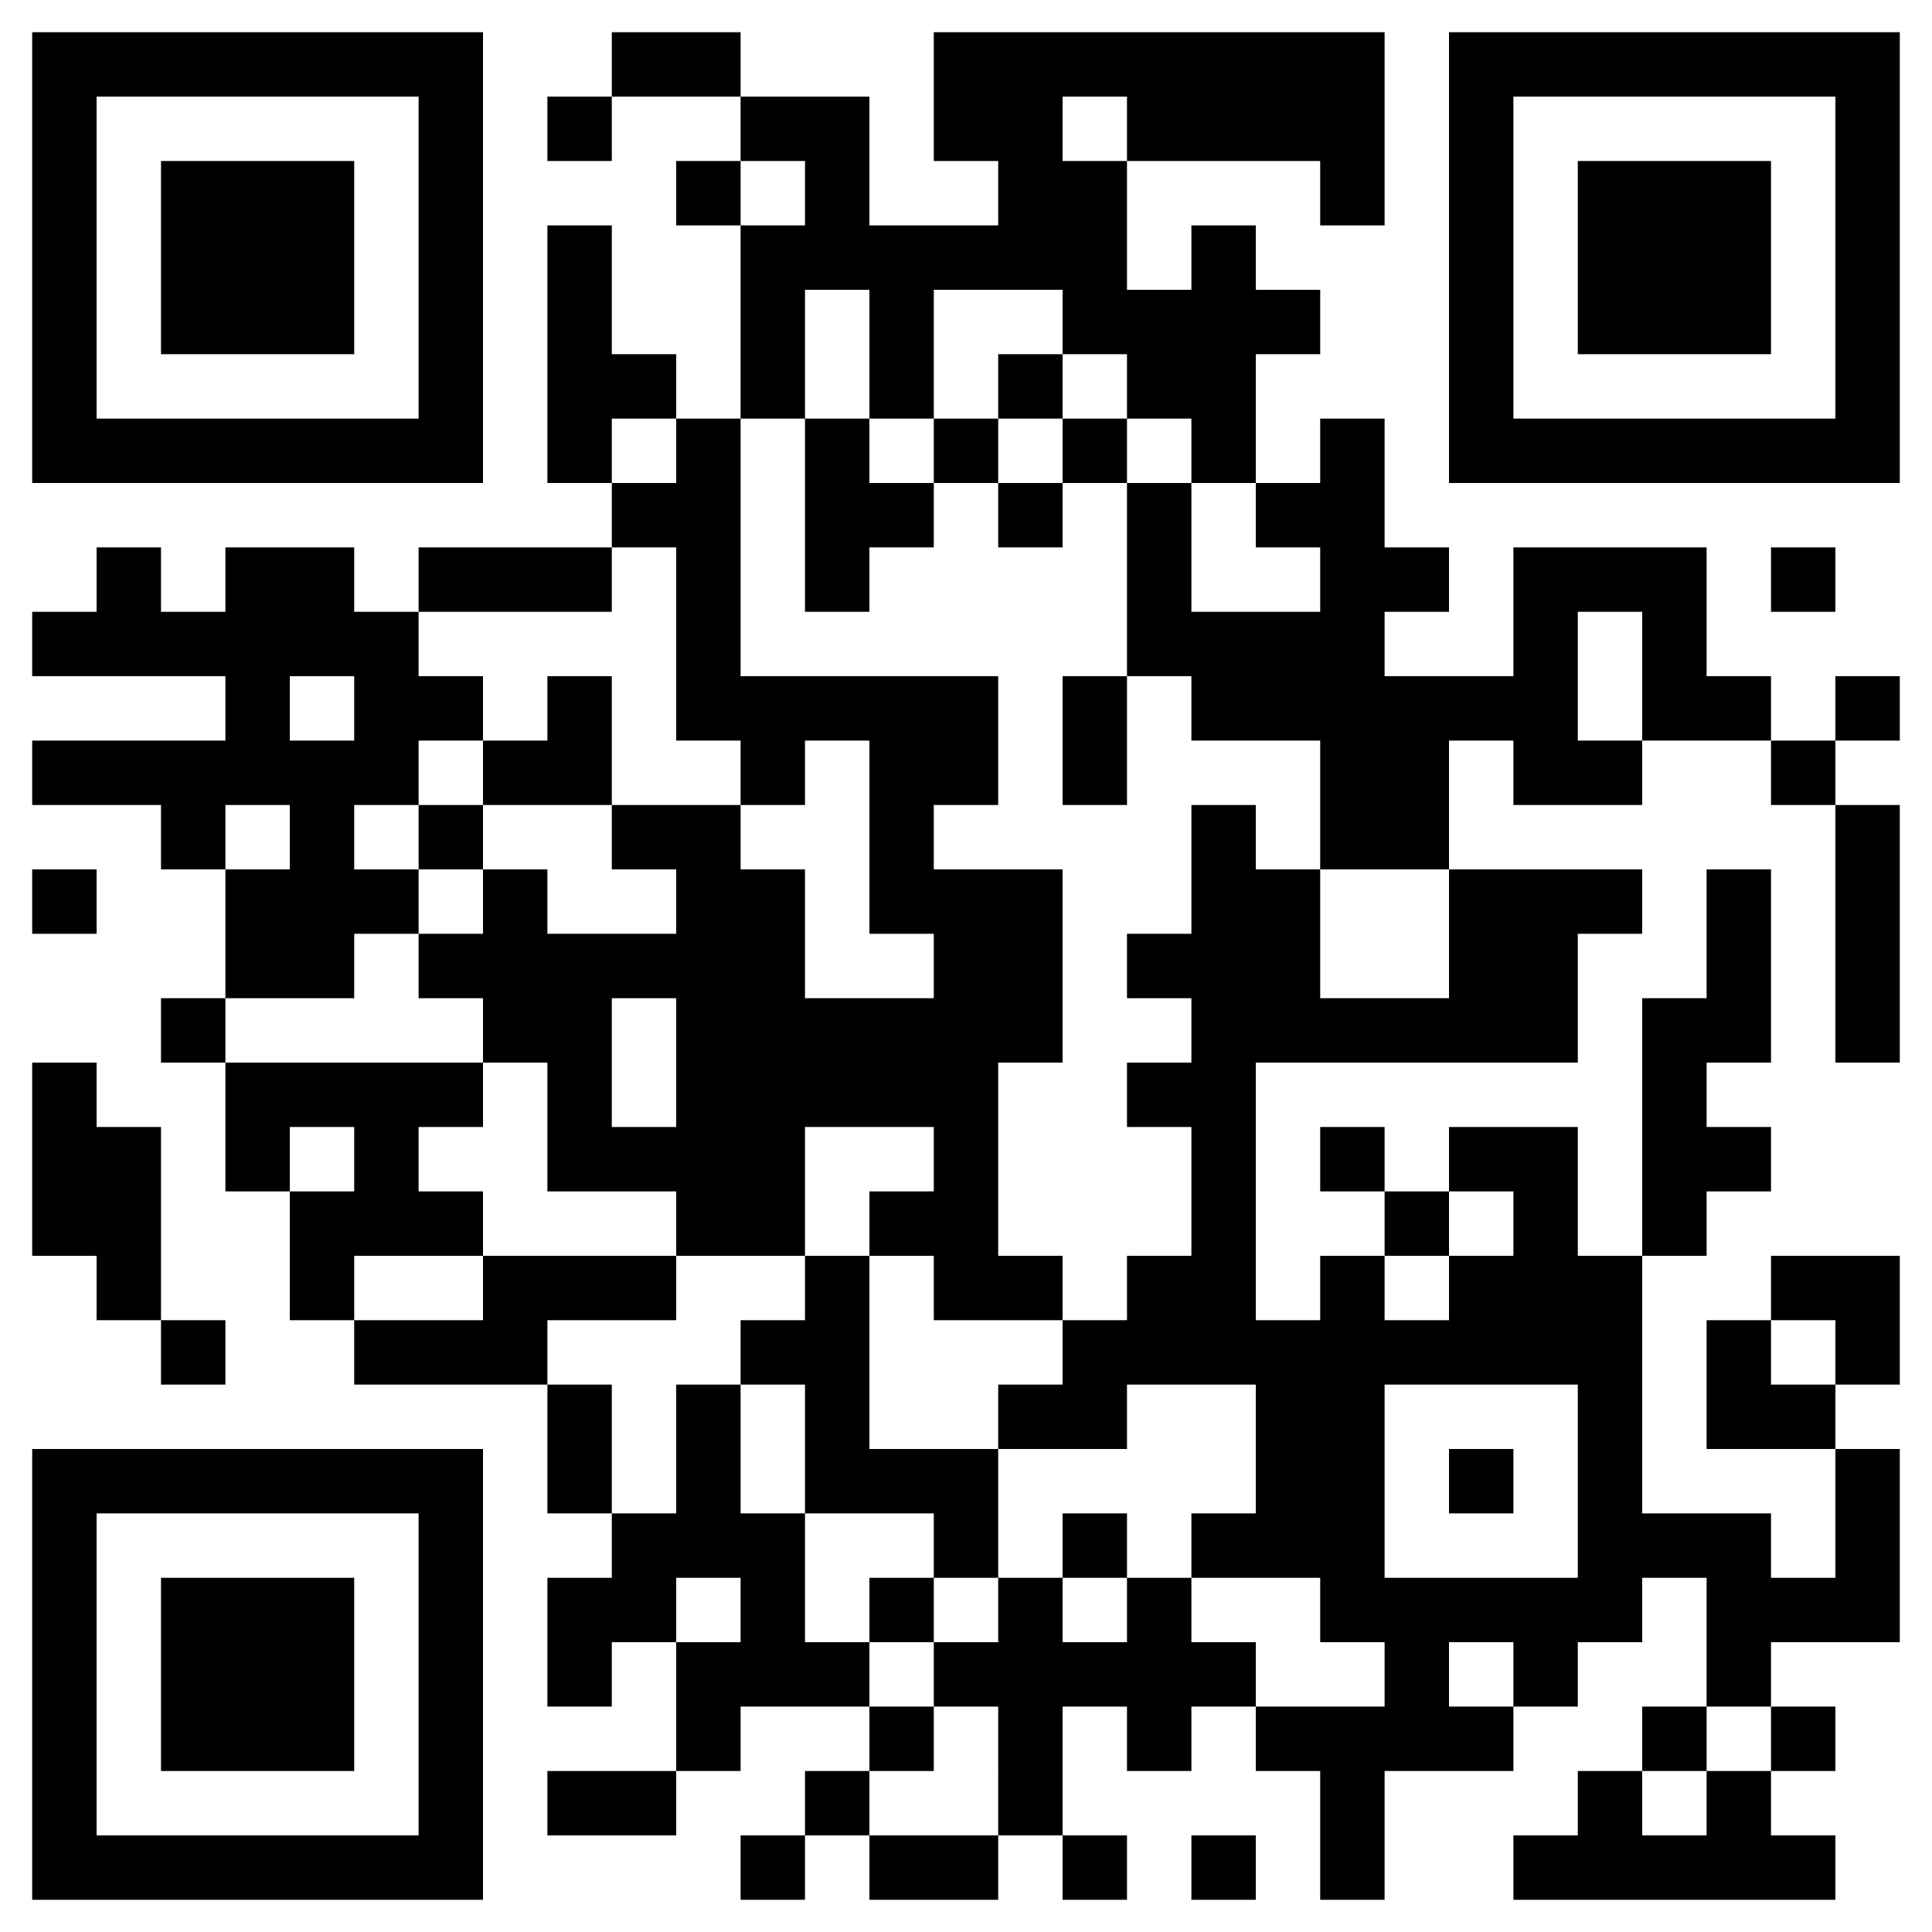 <?xml version="1.0" encoding="UTF-8" standalone="no"?>
<svg xmlns="http://www.w3.org/2000/svg" width="300" height="300">
  <rect width="100%" height="100%" fill="#808080" stroke="none"/>
  <defs>
    <clipPath id="clip-path-dot-color">
      <rect x="5" y="95" width="10" height="10" transform="rotate(0,10,100)"></rect>
      <rect x="5" y="115" width="10" height="10" transform="rotate(0,10,120)"></rect>
      <rect x="5" y="135" width="10" height="10" transform="rotate(0,10,140)"></rect>
      <rect x="5" y="165" width="10" height="10" transform="rotate(0,10,170)"></rect>
      <rect x="5" y="175" width="10" height="10" transform="rotate(0,10,180)"></rect>
      <rect x="5" y="185" width="10" height="10" transform="rotate(0,10,190)"></rect>
      <rect x="15" y="85" width="10" height="10" transform="rotate(0,20,90)"></rect>
      <rect x="15" y="95" width="10" height="10" transform="rotate(0,20,100)"></rect>
      <rect x="15" y="115" width="10" height="10" transform="rotate(0,20,120)"></rect>
      <rect x="15" y="175" width="10" height="10" transform="rotate(0,20,180)"></rect>
      <rect x="15" y="185" width="10" height="10" transform="rotate(0,20,190)"></rect>
      <rect x="15" y="195" width="10" height="10" transform="rotate(0,20,200)"></rect>
      <rect x="25" y="95" width="10" height="10" transform="rotate(0,30,100)"></rect>
      <rect x="25" y="115" width="10" height="10" transform="rotate(0,30,120)"></rect>
      <rect x="25" y="125" width="10" height="10" transform="rotate(0,30,130)"></rect>
      <rect x="25" y="155" width="10" height="10" transform="rotate(0,30,160)"></rect>
      <rect x="25" y="205" width="10" height="10" transform="rotate(0,30,210)"></rect>
      <rect x="35" y="85" width="10" height="10" transform="rotate(0,40,90)"></rect>
      <rect x="35" y="95" width="10" height="10" transform="rotate(0,40,100)"></rect>
      <rect x="35" y="105" width="10" height="10" transform="rotate(0,40,110)"></rect>
      <rect x="35" y="115" width="10" height="10" transform="rotate(0,40,120)"></rect>
      <rect x="35" y="135" width="10" height="10" transform="rotate(0,40,140)"></rect>
      <rect x="35" y="145" width="10" height="10" transform="rotate(0,40,150)"></rect>
      <rect x="35" y="165" width="10" height="10" transform="rotate(0,40,170)"></rect>
      <rect x="35" y="175" width="10" height="10" transform="rotate(0,40,180)"></rect>
      <rect x="45" y="85" width="10" height="10" transform="rotate(0,50,90)"></rect>
      <rect x="45" y="95" width="10" height="10" transform="rotate(0,50,100)"></rect>
      <rect x="45" y="115" width="10" height="10" transform="rotate(0,50,120)"></rect>
      <rect x="45" y="125" width="10" height="10" transform="rotate(0,50,130)"></rect>
      <rect x="45" y="135" width="10" height="10" transform="rotate(0,50,140)"></rect>
      <rect x="45" y="145" width="10" height="10" transform="rotate(0,50,150)"></rect>
      <rect x="45" y="165" width="10" height="10" transform="rotate(0,50,170)"></rect>
      <rect x="45" y="185" width="10" height="10" transform="rotate(0,50,190)"></rect>
      <rect x="45" y="195" width="10" height="10" transform="rotate(0,50,200)"></rect>
      <rect x="55" y="95" width="10" height="10" transform="rotate(0,60,100)"></rect>
      <rect x="55" y="105" width="10" height="10" transform="rotate(0,60,110)"></rect>
      <rect x="55" y="115" width="10" height="10" transform="rotate(0,60,120)"></rect>
      <rect x="55" y="135" width="10" height="10" transform="rotate(0,60,140)"></rect>
      <rect x="55" y="165" width="10" height="10" transform="rotate(0,60,170)"></rect>
      <rect x="55" y="175" width="10" height="10" transform="rotate(0,60,180)"></rect>
      <rect x="55" y="185" width="10" height="10" transform="rotate(0,60,190)"></rect>
      <rect x="55" y="205" width="10" height="10" transform="rotate(0,60,210)"></rect>
      <rect x="65" y="85" width="10" height="10" transform="rotate(0,70,90)"></rect>
      <rect x="65" y="105" width="10" height="10" transform="rotate(0,70,110)"></rect>
      <rect x="65" y="125" width="10" height="10" transform="rotate(0,70,130)"></rect>
      <rect x="65" y="145" width="10" height="10" transform="rotate(0,70,150)"></rect>
      <rect x="65" y="165" width="10" height="10" transform="rotate(0,70,170)"></rect>
      <rect x="65" y="185" width="10" height="10" transform="rotate(0,70,190)"></rect>
      <rect x="65" y="205" width="10" height="10" transform="rotate(0,70,210)"></rect>
      <rect x="75" y="85" width="10" height="10" transform="rotate(0,80,90)"></rect>
      <rect x="75" y="115" width="10" height="10" transform="rotate(0,80,120)"></rect>
      <rect x="75" y="135" width="10" height="10" transform="rotate(0,80,140)"></rect>
      <rect x="75" y="145" width="10" height="10" transform="rotate(0,80,150)"></rect>
      <rect x="75" y="155" width="10" height="10" transform="rotate(0,80,160)"></rect>
      <rect x="75" y="195" width="10" height="10" transform="rotate(0,80,200)"></rect>
      <rect x="75" y="205" width="10" height="10" transform="rotate(0,80,210)"></rect>
      <rect x="85" y="15" width="10" height="10" transform="rotate(0,90,20)"></rect>
      <rect x="85" y="35" width="10" height="10" transform="rotate(0,90,40)"></rect>
      <rect x="85" y="45" width="10" height="10" transform="rotate(0,90,50)"></rect>
      <rect x="85" y="55" width="10" height="10" transform="rotate(0,90,60)"></rect>
      <rect x="85" y="65" width="10" height="10" transform="rotate(0,90,70)"></rect>
      <rect x="85" y="85" width="10" height="10" transform="rotate(0,90,90)"></rect>
      <rect x="85" y="105" width="10" height="10" transform="rotate(0,90,110)"></rect>
      <rect x="85" y="115" width="10" height="10" transform="rotate(0,90,120)"></rect>
      <rect x="85" y="145" width="10" height="10" transform="rotate(0,90,150)"></rect>
      <rect x="85" y="155" width="10" height="10" transform="rotate(0,90,160)"></rect>
      <rect x="85" y="165" width="10" height="10" transform="rotate(0,90,170)"></rect>
      <rect x="85" y="175" width="10" height="10" transform="rotate(0,90,180)"></rect>
      <rect x="85" y="195" width="10" height="10" transform="rotate(0,90,200)"></rect>
      <rect x="85" y="215" width="10" height="10" transform="rotate(0,90,220)"></rect>
      <rect x="85" y="225" width="10" height="10" transform="rotate(0,90,230)"></rect>
      <rect x="85" y="245" width="10" height="10" transform="rotate(0,90,250)"></rect>
      <rect x="85" y="255" width="10" height="10" transform="rotate(0,90,260)"></rect>
      <rect x="85" y="275" width="10" height="10" transform="rotate(0,90,280)"></rect>
      <rect x="95" y="5" width="10" height="10" transform="rotate(0,100,10)"></rect>
      <rect x="95" y="55" width="10" height="10" transform="rotate(0,100,60)"></rect>
      <rect x="95" y="75" width="10" height="10" transform="rotate(0,100,80)"></rect>
      <rect x="95" y="125" width="10" height="10" transform="rotate(0,100,130)"></rect>
      <rect x="95" y="145" width="10" height="10" transform="rotate(0,100,150)"></rect>
      <rect x="95" y="175" width="10" height="10" transform="rotate(0,100,180)"></rect>
      <rect x="95" y="195" width="10" height="10" transform="rotate(0,100,200)"></rect>
      <rect x="95" y="235" width="10" height="10" transform="rotate(0,100,240)"></rect>
      <rect x="95" y="245" width="10" height="10" transform="rotate(0,100,250)"></rect>
      <rect x="95" y="275" width="10" height="10" transform="rotate(0,100,280)"></rect>
      <rect x="105" y="5" width="10" height="10" transform="rotate(0,110,10)"></rect>
      <rect x="105" y="25" width="10" height="10" transform="rotate(0,110,30)"></rect>
      <rect x="105" y="65" width="10" height="10" transform="rotate(0,110,70)"></rect>
      <rect x="105" y="75" width="10" height="10" transform="rotate(0,110,80)"></rect>
      <rect x="105" y="85" width="10" height="10" transform="rotate(0,110,90)"></rect>
      <rect x="105" y="95" width="10" height="10" transform="rotate(0,110,100)"></rect>
      <rect x="105" y="105" width="10" height="10" transform="rotate(0,110,110)"></rect>
      <rect x="105" y="125" width="10" height="10" transform="rotate(0,110,130)"></rect>
      <rect x="105" y="135" width="10" height="10" transform="rotate(0,110,140)"></rect>
      <rect x="105" y="145" width="10" height="10" transform="rotate(0,110,150)"></rect>
      <rect x="105" y="155" width="10" height="10" transform="rotate(0,110,160)"></rect>
      <rect x="105" y="165" width="10" height="10" transform="rotate(0,110,170)"></rect>
      <rect x="105" y="175" width="10" height="10" transform="rotate(0,110,180)"></rect>
      <rect x="105" y="185" width="10" height="10" transform="rotate(0,110,190)"></rect>
      <rect x="105" y="215" width="10" height="10" transform="rotate(0,110,220)"></rect>
      <rect x="105" y="225" width="10" height="10" transform="rotate(0,110,230)"></rect>
      <rect x="105" y="235" width="10" height="10" transform="rotate(0,110,240)"></rect>
      <rect x="105" y="255" width="10" height="10" transform="rotate(0,110,260)"></rect>
      <rect x="105" y="265" width="10" height="10" transform="rotate(0,110,270)"></rect>
      <rect x="115" y="15" width="10" height="10" transform="rotate(0,120,20)"></rect>
      <rect x="115" y="35" width="10" height="10" transform="rotate(0,120,40)"></rect>
      <rect x="115" y="45" width="10" height="10" transform="rotate(0,120,50)"></rect>
      <rect x="115" y="55" width="10" height="10" transform="rotate(0,120,60)"></rect>
      <rect x="115" y="105" width="10" height="10" transform="rotate(0,120,110)"></rect>
      <rect x="115" y="115" width="10" height="10" transform="rotate(0,120,120)"></rect>
      <rect x="115" y="135" width="10" height="10" transform="rotate(0,120,140)"></rect>
      <rect x="115" y="145" width="10" height="10" transform="rotate(0,120,150)"></rect>
      <rect x="115" y="155" width="10" height="10" transform="rotate(0,120,160)"></rect>
      <rect x="115" y="165" width="10" height="10" transform="rotate(0,120,170)"></rect>
      <rect x="115" y="175" width="10" height="10" transform="rotate(0,120,180)"></rect>
      <rect x="115" y="185" width="10" height="10" transform="rotate(0,120,190)"></rect>
      <rect x="115" y="205" width="10" height="10" transform="rotate(0,120,210)"></rect>
      <rect x="115" y="235" width="10" height="10" transform="rotate(0,120,240)"></rect>
      <rect x="115" y="245" width="10" height="10" transform="rotate(0,120,250)"></rect>
      <rect x="115" y="255" width="10" height="10" transform="rotate(0,120,260)"></rect>
      <rect x="115" y="285" width="10" height="10" transform="rotate(0,120,290)"></rect>
      <rect x="125" y="15" width="10" height="10" transform="rotate(0,130,20)"></rect>
      <rect x="125" y="25" width="10" height="10" transform="rotate(0,130,30)"></rect>
      <rect x="125" y="35" width="10" height="10" transform="rotate(0,130,40)"></rect>
      <rect x="125" y="65" width="10" height="10" transform="rotate(0,130,70)"></rect>
      <rect x="125" y="75" width="10" height="10" transform="rotate(0,130,80)"></rect>
      <rect x="125" y="85" width="10" height="10" transform="rotate(0,130,90)"></rect>
      <rect x="125" y="105" width="10" height="10" transform="rotate(0,130,110)"></rect>
      <rect x="125" y="155" width="10" height="10" transform="rotate(0,130,160)"></rect>
      <rect x="125" y="165" width="10" height="10" transform="rotate(0,130,170)"></rect>
      <rect x="125" y="195" width="10" height="10" transform="rotate(0,130,200)"></rect>
      <rect x="125" y="205" width="10" height="10" transform="rotate(0,130,210)"></rect>
      <rect x="125" y="215" width="10" height="10" transform="rotate(0,130,220)"></rect>
      <rect x="125" y="225" width="10" height="10" transform="rotate(0,130,230)"></rect>
      <rect x="125" y="255" width="10" height="10" transform="rotate(0,130,260)"></rect>
      <rect x="125" y="275" width="10" height="10" transform="rotate(0,130,280)"></rect>
      <rect x="135" y="35" width="10" height="10" transform="rotate(0,140,40)"></rect>
      <rect x="135" y="45" width="10" height="10" transform="rotate(0,140,50)"></rect>
      <rect x="135" y="55" width="10" height="10" transform="rotate(0,140,60)"></rect>
      <rect x="135" y="75" width="10" height="10" transform="rotate(0,140,80)"></rect>
      <rect x="135" y="105" width="10" height="10" transform="rotate(0,140,110)"></rect>
      <rect x="135" y="115" width="10" height="10" transform="rotate(0,140,120)"></rect>
      <rect x="135" y="125" width="10" height="10" transform="rotate(0,140,130)"></rect>
      <rect x="135" y="135" width="10" height="10" transform="rotate(0,140,140)"></rect>
      <rect x="135" y="155" width="10" height="10" transform="rotate(0,140,160)"></rect>
      <rect x="135" y="165" width="10" height="10" transform="rotate(0,140,170)"></rect>
      <rect x="135" y="185" width="10" height="10" transform="rotate(0,140,190)"></rect>
      <rect x="135" y="225" width="10" height="10" transform="rotate(0,140,230)"></rect>
      <rect x="135" y="245" width="10" height="10" transform="rotate(0,140,250)"></rect>
      <rect x="135" y="265" width="10" height="10" transform="rotate(0,140,270)"></rect>
      <rect x="135" y="285" width="10" height="10" transform="rotate(0,140,290)"></rect>
      <rect x="145" y="5" width="10" height="10" transform="rotate(0,150,10)"></rect>
      <rect x="145" y="15" width="10" height="10" transform="rotate(0,150,20)"></rect>
      <rect x="145" y="35" width="10" height="10" transform="rotate(0,150,40)"></rect>
      <rect x="145" y="65" width="10" height="10" transform="rotate(0,150,70)"></rect>
      <rect x="145" y="105" width="10" height="10" transform="rotate(0,150,110)"></rect>
      <rect x="145" y="115" width="10" height="10" transform="rotate(0,150,120)"></rect>
      <rect x="145" y="135" width="10" height="10" transform="rotate(0,150,140)"></rect>
      <rect x="145" y="145" width="10" height="10" transform="rotate(0,150,150)"></rect>
      <rect x="145" y="155" width="10" height="10" transform="rotate(0,150,160)"></rect>
      <rect x="145" y="165" width="10" height="10" transform="rotate(0,150,170)"></rect>
      <rect x="145" y="175" width="10" height="10" transform="rotate(0,150,180)"></rect>
      <rect x="145" y="185" width="10" height="10" transform="rotate(0,150,190)"></rect>
      <rect x="145" y="195" width="10" height="10" transform="rotate(0,150,200)"></rect>
      <rect x="145" y="225" width="10" height="10" transform="rotate(0,150,230)"></rect>
      <rect x="145" y="235" width="10" height="10" transform="rotate(0,150,240)"></rect>
      <rect x="145" y="255" width="10" height="10" transform="rotate(0,150,260)"></rect>
      <rect x="145" y="285" width="10" height="10" transform="rotate(0,150,290)"></rect>
      <rect x="155" y="5" width="10" height="10" transform="rotate(0,160,10)"></rect>
      <rect x="155" y="15" width="10" height="10" transform="rotate(0,160,20)"></rect>
      <rect x="155" y="25" width="10" height="10" transform="rotate(0,160,30)"></rect>
      <rect x="155" y="35" width="10" height="10" transform="rotate(0,160,40)"></rect>
      <rect x="155" y="55" width="10" height="10" transform="rotate(0,160,60)"></rect>
      <rect x="155" y="75" width="10" height="10" transform="rotate(0,160,80)"></rect>
      <rect x="155" y="135" width="10" height="10" transform="rotate(0,160,140)"></rect>
      <rect x="155" y="145" width="10" height="10" transform="rotate(0,160,150)"></rect>
      <rect x="155" y="155" width="10" height="10" transform="rotate(0,160,160)"></rect>
      <rect x="155" y="195" width="10" height="10" transform="rotate(0,160,200)"></rect>
      <rect x="155" y="215" width="10" height="10" transform="rotate(0,160,220)"></rect>
      <rect x="155" y="245" width="10" height="10" transform="rotate(0,160,250)"></rect>
      <rect x="155" y="255" width="10" height="10" transform="rotate(0,160,260)"></rect>
      <rect x="155" y="265" width="10" height="10" transform="rotate(0,160,270)"></rect>
      <rect x="155" y="275" width="10" height="10" transform="rotate(0,160,280)"></rect>
      <rect x="165" y="5" width="10" height="10" transform="rotate(0,170,10)"></rect>
      <rect x="165" y="25" width="10" height="10" transform="rotate(0,170,30)"></rect>
      <rect x="165" y="35" width="10" height="10" transform="rotate(0,170,40)"></rect>
      <rect x="165" y="45" width="10" height="10" transform="rotate(0,170,50)"></rect>
      <rect x="165" y="65" width="10" height="10" transform="rotate(0,170,70)"></rect>
      <rect x="165" y="105" width="10" height="10" transform="rotate(0,170,110)"></rect>
      <rect x="165" y="115" width="10" height="10" transform="rotate(0,170,120)"></rect>
      <rect x="165" y="205" width="10" height="10" transform="rotate(0,170,210)"></rect>
      <rect x="165" y="215" width="10" height="10" transform="rotate(0,170,220)"></rect>
      <rect x="165" y="235" width="10" height="10" transform="rotate(0,170,240)"></rect>
      <rect x="165" y="255" width="10" height="10" transform="rotate(0,170,260)"></rect>
      <rect x="165" y="285" width="10" height="10" transform="rotate(0,170,290)"></rect>
      <rect x="175" y="5" width="10" height="10" transform="rotate(0,180,10)"></rect>
      <rect x="175" y="15" width="10" height="10" transform="rotate(0,180,20)"></rect>
      <rect x="175" y="45" width="10" height="10" transform="rotate(0,180,50)"></rect>
      <rect x="175" y="55" width="10" height="10" transform="rotate(0,180,60)"></rect>
      <rect x="175" y="75" width="10" height="10" transform="rotate(0,180,80)"></rect>
      <rect x="175" y="85" width="10" height="10" transform="rotate(0,180,90)"></rect>
      <rect x="175" y="95" width="10" height="10" transform="rotate(0,180,100)"></rect>
      <rect x="175" y="145" width="10" height="10" transform="rotate(0,180,150)"></rect>
      <rect x="175" y="165" width="10" height="10" transform="rotate(0,180,170)"></rect>
      <rect x="175" y="195" width="10" height="10" transform="rotate(0,180,200)"></rect>
      <rect x="175" y="205" width="10" height="10" transform="rotate(0,180,210)"></rect>
      <rect x="175" y="245" width="10" height="10" transform="rotate(0,180,250)"></rect>
      <rect x="175" y="255" width="10" height="10" transform="rotate(0,180,260)"></rect>
      <rect x="175" y="265" width="10" height="10" transform="rotate(0,180,270)"></rect>
      <rect x="185" y="5" width="10" height="10" transform="rotate(0,190,10)"></rect>
      <rect x="185" y="15" width="10" height="10" transform="rotate(0,190,20)"></rect>
      <rect x="185" y="35" width="10" height="10" transform="rotate(0,190,40)"></rect>
      <rect x="185" y="45" width="10" height="10" transform="rotate(0,190,50)"></rect>
      <rect x="185" y="55" width="10" height="10" transform="rotate(0,190,60)"></rect>
      <rect x="185" y="65" width="10" height="10" transform="rotate(0,190,70)"></rect>
      <rect x="185" y="95" width="10" height="10" transform="rotate(0,190,100)"></rect>
      <rect x="185" y="105" width="10" height="10" transform="rotate(0,190,110)"></rect>
      <rect x="185" y="125" width="10" height="10" transform="rotate(0,190,130)"></rect>
      <rect x="185" y="135" width="10" height="10" transform="rotate(0,190,140)"></rect>
      <rect x="185" y="145" width="10" height="10" transform="rotate(0,190,150)"></rect>
      <rect x="185" y="155" width="10" height="10" transform="rotate(0,190,160)"></rect>
      <rect x="185" y="165" width="10" height="10" transform="rotate(0,190,170)"></rect>
      <rect x="185" y="175" width="10" height="10" transform="rotate(0,190,180)"></rect>
      <rect x="185" y="185" width="10" height="10" transform="rotate(0,190,190)"></rect>
      <rect x="185" y="195" width="10" height="10" transform="rotate(0,190,200)"></rect>
      <rect x="185" y="205" width="10" height="10" transform="rotate(0,190,210)"></rect>
      <rect x="185" y="235" width="10" height="10" transform="rotate(0,190,240)"></rect>
      <rect x="185" y="255" width="10" height="10" transform="rotate(0,190,260)"></rect>
      <rect x="185" y="285" width="10" height="10" transform="rotate(0,190,290)"></rect>
      <rect x="195" y="5" width="10" height="10" transform="rotate(0,200,10)"></rect>
      <rect x="195" y="15" width="10" height="10" transform="rotate(0,200,20)"></rect>
      <rect x="195" y="45" width="10" height="10" transform="rotate(0,200,50)"></rect>
      <rect x="195" y="75" width="10" height="10" transform="rotate(0,200,80)"></rect>
      <rect x="195" y="95" width="10" height="10" transform="rotate(0,200,100)"></rect>
      <rect x="195" y="105" width="10" height="10" transform="rotate(0,200,110)"></rect>
      <rect x="195" y="135" width="10" height="10" transform="rotate(0,200,140)"></rect>
      <rect x="195" y="145" width="10" height="10" transform="rotate(0,200,150)"></rect>
      <rect x="195" y="155" width="10" height="10" transform="rotate(0,200,160)"></rect>
      <rect x="195" y="205" width="10" height="10" transform="rotate(0,200,210)"></rect>
      <rect x="195" y="215" width="10" height="10" transform="rotate(0,200,220)"></rect>
      <rect x="195" y="225" width="10" height="10" transform="rotate(0,200,230)"></rect>
      <rect x="195" y="235" width="10" height="10" transform="rotate(0,200,240)"></rect>
      <rect x="195" y="265" width="10" height="10" transform="rotate(0,200,270)"></rect>
      <rect x="205" y="5" width="10" height="10" transform="rotate(0,210,10)"></rect>
      <rect x="205" y="15" width="10" height="10" transform="rotate(0,210,20)"></rect>
      <rect x="205" y="25" width="10" height="10" transform="rotate(0,210,30)"></rect>
      <rect x="205" y="65" width="10" height="10" transform="rotate(0,210,70)"></rect>
      <rect x="205" y="75" width="10" height="10" transform="rotate(0,210,80)"></rect>
      <rect x="205" y="85" width="10" height="10" transform="rotate(0,210,90)"></rect>
      <rect x="205" y="95" width="10" height="10" transform="rotate(0,210,100)"></rect>
      <rect x="205" y="105" width="10" height="10" transform="rotate(0,210,110)"></rect>
      <rect x="205" y="115" width="10" height="10" transform="rotate(0,210,120)"></rect>
      <rect x="205" y="125" width="10" height="10" transform="rotate(0,210,130)"></rect>
      <rect x="205" y="155" width="10" height="10" transform="rotate(0,210,160)"></rect>
      <rect x="205" y="175" width="10" height="10" transform="rotate(0,210,180)"></rect>
      <rect x="205" y="195" width="10" height="10" transform="rotate(0,210,200)"></rect>
      <rect x="205" y="205" width="10" height="10" transform="rotate(0,210,210)"></rect>
      <rect x="205" y="215" width="10" height="10" transform="rotate(0,210,220)"></rect>
      <rect x="205" y="225" width="10" height="10" transform="rotate(0,210,230)"></rect>
      <rect x="205" y="235" width="10" height="10" transform="rotate(0,210,240)"></rect>
      <rect x="205" y="245" width="10" height="10" transform="rotate(0,210,250)"></rect>
      <rect x="205" y="265" width="10" height="10" transform="rotate(0,210,270)"></rect>
      <rect x="205" y="275" width="10" height="10" transform="rotate(0,210,280)"></rect>
      <rect x="205" y="285" width="10" height="10" transform="rotate(0,210,290)"></rect>
      <rect x="215" y="85" width="10" height="10" transform="rotate(0,220,90)"></rect>
      <rect x="215" y="105" width="10" height="10" transform="rotate(0,220,110)"></rect>
      <rect x="215" y="115" width="10" height="10" transform="rotate(0,220,120)"></rect>
      <rect x="215" y="125" width="10" height="10" transform="rotate(0,220,130)"></rect>
      <rect x="215" y="155" width="10" height="10" transform="rotate(0,220,160)"></rect>
      <rect x="215" y="185" width="10" height="10" transform="rotate(0,220,190)"></rect>
      <rect x="215" y="205" width="10" height="10" transform="rotate(0,220,210)"></rect>
      <rect x="215" y="245" width="10" height="10" transform="rotate(0,220,250)"></rect>
      <rect x="215" y="255" width="10" height="10" transform="rotate(0,220,260)"></rect>
      <rect x="215" y="265" width="10" height="10" transform="rotate(0,220,270)"></rect>
      <rect x="225" y="105" width="10" height="10" transform="rotate(0,230,110)"></rect>
      <rect x="225" y="135" width="10" height="10" transform="rotate(0,230,140)"></rect>
      <rect x="225" y="145" width="10" height="10" transform="rotate(0,230,150)"></rect>
      <rect x="225" y="155" width="10" height="10" transform="rotate(0,230,160)"></rect>
      <rect x="225" y="175" width="10" height="10" transform="rotate(0,230,180)"></rect>
      <rect x="225" y="195" width="10" height="10" transform="rotate(0,230,200)"></rect>
      <rect x="225" y="205" width="10" height="10" transform="rotate(0,230,210)"></rect>
      <rect x="225" y="225" width="10" height="10" transform="rotate(0,230,230)"></rect>
      <rect x="225" y="245" width="10" height="10" transform="rotate(0,230,250)"></rect>
      <rect x="225" y="265" width="10" height="10" transform="rotate(0,230,270)"></rect>
      <rect x="235" y="85" width="10" height="10" transform="rotate(0,240,90)"></rect>
      <rect x="235" y="95" width="10" height="10" transform="rotate(0,240,100)"></rect>
      <rect x="235" y="105" width="10" height="10" transform="rotate(0,240,110)"></rect>
      <rect x="235" y="115" width="10" height="10" transform="rotate(0,240,120)"></rect>
      <rect x="235" y="135" width="10" height="10" transform="rotate(0,240,140)"></rect>
      <rect x="235" y="145" width="10" height="10" transform="rotate(0,240,150)"></rect>
      <rect x="235" y="155" width="10" height="10" transform="rotate(0,240,160)"></rect>
      <rect x="235" y="175" width="10" height="10" transform="rotate(0,240,180)"></rect>
      <rect x="235" y="185" width="10" height="10" transform="rotate(0,240,190)"></rect>
      <rect x="235" y="195" width="10" height="10" transform="rotate(0,240,200)"></rect>
      <rect x="235" y="205" width="10" height="10" transform="rotate(0,240,210)"></rect>
      <rect x="235" y="245" width="10" height="10" transform="rotate(0,240,250)"></rect>
      <rect x="235" y="255" width="10" height="10" transform="rotate(0,240,260)"></rect>
      <rect x="235" y="285" width="10" height="10" transform="rotate(0,240,290)"></rect>
      <rect x="245" y="85" width="10" height="10" transform="rotate(0,250,90)"></rect>
      <rect x="245" y="115" width="10" height="10" transform="rotate(0,250,120)"></rect>
      <rect x="245" y="135" width="10" height="10" transform="rotate(0,250,140)"></rect>
      <rect x="245" y="195" width="10" height="10" transform="rotate(0,250,200)"></rect>
      <rect x="245" y="205" width="10" height="10" transform="rotate(0,250,210)"></rect>
      <rect x="245" y="215" width="10" height="10" transform="rotate(0,250,220)"></rect>
      <rect x="245" y="225" width="10" height="10" transform="rotate(0,250,230)"></rect>
      <rect x="245" y="235" width="10" height="10" transform="rotate(0,250,240)"></rect>
      <rect x="245" y="245" width="10" height="10" transform="rotate(0,250,250)"></rect>
      <rect x="245" y="275" width="10" height="10" transform="rotate(0,250,280)"></rect>
      <rect x="245" y="285" width="10" height="10" transform="rotate(0,250,290)"></rect>
      <rect x="255" y="85" width="10" height="10" transform="rotate(0,260,90)"></rect>
      <rect x="255" y="95" width="10" height="10" transform="rotate(0,260,100)"></rect>
      <rect x="255" y="105" width="10" height="10" transform="rotate(0,260,110)"></rect>
      <rect x="255" y="155" width="10" height="10" transform="rotate(0,260,160)"></rect>
      <rect x="255" y="165" width="10" height="10" transform="rotate(0,260,170)"></rect>
      <rect x="255" y="175" width="10" height="10" transform="rotate(0,260,180)"></rect>
      <rect x="255" y="185" width="10" height="10" transform="rotate(0,260,190)"></rect>
      <rect x="255" y="235" width="10" height="10" transform="rotate(0,260,240)"></rect>
      <rect x="255" y="265" width="10" height="10" transform="rotate(0,260,270)"></rect>
      <rect x="255" y="285" width="10" height="10" transform="rotate(0,260,290)"></rect>
      <rect x="265" y="105" width="10" height="10" transform="rotate(0,270,110)"></rect>
      <rect x="265" y="135" width="10" height="10" transform="rotate(0,270,140)"></rect>
      <rect x="265" y="145" width="10" height="10" transform="rotate(0,270,150)"></rect>
      <rect x="265" y="155" width="10" height="10" transform="rotate(0,270,160)"></rect>
      <rect x="265" y="175" width="10" height="10" transform="rotate(0,270,180)"></rect>
      <rect x="265" y="205" width="10" height="10" transform="rotate(0,270,210)"></rect>
      <rect x="265" y="215" width="10" height="10" transform="rotate(0,270,220)"></rect>
      <rect x="265" y="235" width="10" height="10" transform="rotate(0,270,240)"></rect>
      <rect x="265" y="245" width="10" height="10" transform="rotate(0,270,250)"></rect>
      <rect x="265" y="255" width="10" height="10" transform="rotate(0,270,260)"></rect>
      <rect x="265" y="275" width="10" height="10" transform="rotate(0,270,280)"></rect>
      <rect x="265" y="285" width="10" height="10" transform="rotate(0,270,290)"></rect>
      <rect x="275" y="85" width="10" height="10" transform="rotate(0,280,90)"></rect>
      <rect x="275" y="115" width="10" height="10" transform="rotate(0,280,120)"></rect>
      <rect x="275" y="195" width="10" height="10" transform="rotate(0,280,200)"></rect>
      <rect x="275" y="215" width="10" height="10" transform="rotate(0,280,220)"></rect>
      <rect x="275" y="245" width="10" height="10" transform="rotate(0,280,250)"></rect>
      <rect x="275" y="265" width="10" height="10" transform="rotate(0,280,270)"></rect>
      <rect x="275" y="285" width="10" height="10" transform="rotate(0,280,290)"></rect>
      <rect x="285" y="105" width="10" height="10" transform="rotate(0,290,110)"></rect>
      <rect x="285" y="125" width="10" height="10" transform="rotate(0,290,130)"></rect>
      <rect x="285" y="135" width="10" height="10" transform="rotate(0,290,140)"></rect>
      <rect x="285" y="145" width="10" height="10" transform="rotate(0,290,150)"></rect>
      <rect x="285" y="155" width="10" height="10" transform="rotate(0,290,160)"></rect>
      <rect x="285" y="195" width="10" height="10" transform="rotate(0,290,200)"></rect>
      <rect x="285" y="205" width="10" height="10" transform="rotate(0,290,210)"></rect>
      <rect x="285" y="225" width="10" height="10" transform="rotate(0,290,230)"></rect>
      <rect x="285" y="235" width="10" height="10" transform="rotate(0,290,240)"></rect>
      <rect x="285" y="245" width="10" height="10" transform="rotate(0,290,250)"></rect>
      <path clip-rule="evenodd" d="M 5 5v 70h 70v -70zM 15 15h 50v 50h -50z" transform="rotate(0,40,40)"></path>
      <rect x="25" y="25" width="10" height="10" transform="rotate(0,30,30)"></rect>
      <rect x="25" y="35" width="10" height="10" transform="rotate(0,30,40)"></rect>
      <rect x="25" y="45" width="10" height="10" transform="rotate(0,30,50)"></rect>
      <rect x="35" y="25" width="10" height="10" transform="rotate(0,40,30)"></rect>
      <rect x="35" y="35" width="10" height="10" transform="rotate(0,40,40)"></rect>
      <rect x="35" y="45" width="10" height="10" transform="rotate(0,40,50)"></rect>
      <rect x="45" y="25" width="10" height="10" transform="rotate(0,50,30)"></rect>
      <rect x="45" y="35" width="10" height="10" transform="rotate(0,50,40)"></rect>
      <rect x="45" y="45" width="10" height="10" transform="rotate(0,50,50)"></rect>
      <path clip-rule="evenodd" d="M 225 5v 70h 70v -70zM 235 15h 50v 50h -50z" transform="rotate(90,260,40)"></path>
      <rect x="245" y="25" width="10" height="10" transform="rotate(0,250,30)"></rect>
      <rect x="245" y="35" width="10" height="10" transform="rotate(0,250,40)"></rect>
      <rect x="245" y="45" width="10" height="10" transform="rotate(0,250,50)"></rect>
      <rect x="255" y="25" width="10" height="10" transform="rotate(0,260,30)"></rect>
      <rect x="255" y="35" width="10" height="10" transform="rotate(0,260,40)"></rect>
      <rect x="255" y="45" width="10" height="10" transform="rotate(0,260,50)"></rect>
      <rect x="265" y="25" width="10" height="10" transform="rotate(0,270,30)"></rect>
      <rect x="265" y="35" width="10" height="10" transform="rotate(0,270,40)"></rect>
      <rect x="265" y="45" width="10" height="10" transform="rotate(0,270,50)"></rect>
      <path clip-rule="evenodd" d="M 5 225v 70h 70v -70zM 15 235h 50v 50h -50z" transform="rotate(-90,40,260)"></path>
      <rect x="25" y="245" width="10" height="10" transform="rotate(0,30,250)"></rect>
      <rect x="25" y="255" width="10" height="10" transform="rotate(0,30,260)"></rect>
      <rect x="25" y="265" width="10" height="10" transform="rotate(0,30,270)"></rect>
      <rect x="35" y="245" width="10" height="10" transform="rotate(0,40,250)"></rect>
      <rect x="35" y="255" width="10" height="10" transform="rotate(0,40,260)"></rect>
      <rect x="35" y="265" width="10" height="10" transform="rotate(0,40,270)"></rect>
      <rect x="45" y="245" width="10" height="10" transform="rotate(0,50,250)"></rect>
      <rect x="45" y="255" width="10" height="10" transform="rotate(0,50,260)"></rect>
      <rect x="45" y="265" width="10" height="10" transform="rotate(0,50,270)"></rect>
    </clipPath>
  </defs>
  <rect x="0" y="0" height="300" width="300" clip-path="url('#clip-path-background-color')" fill="#fff"></rect>
  <rect x="0" y="0" height="300" width="300" clip-path="url('#clip-path-dot-color')" fill="#000000"></rect>
</svg>
